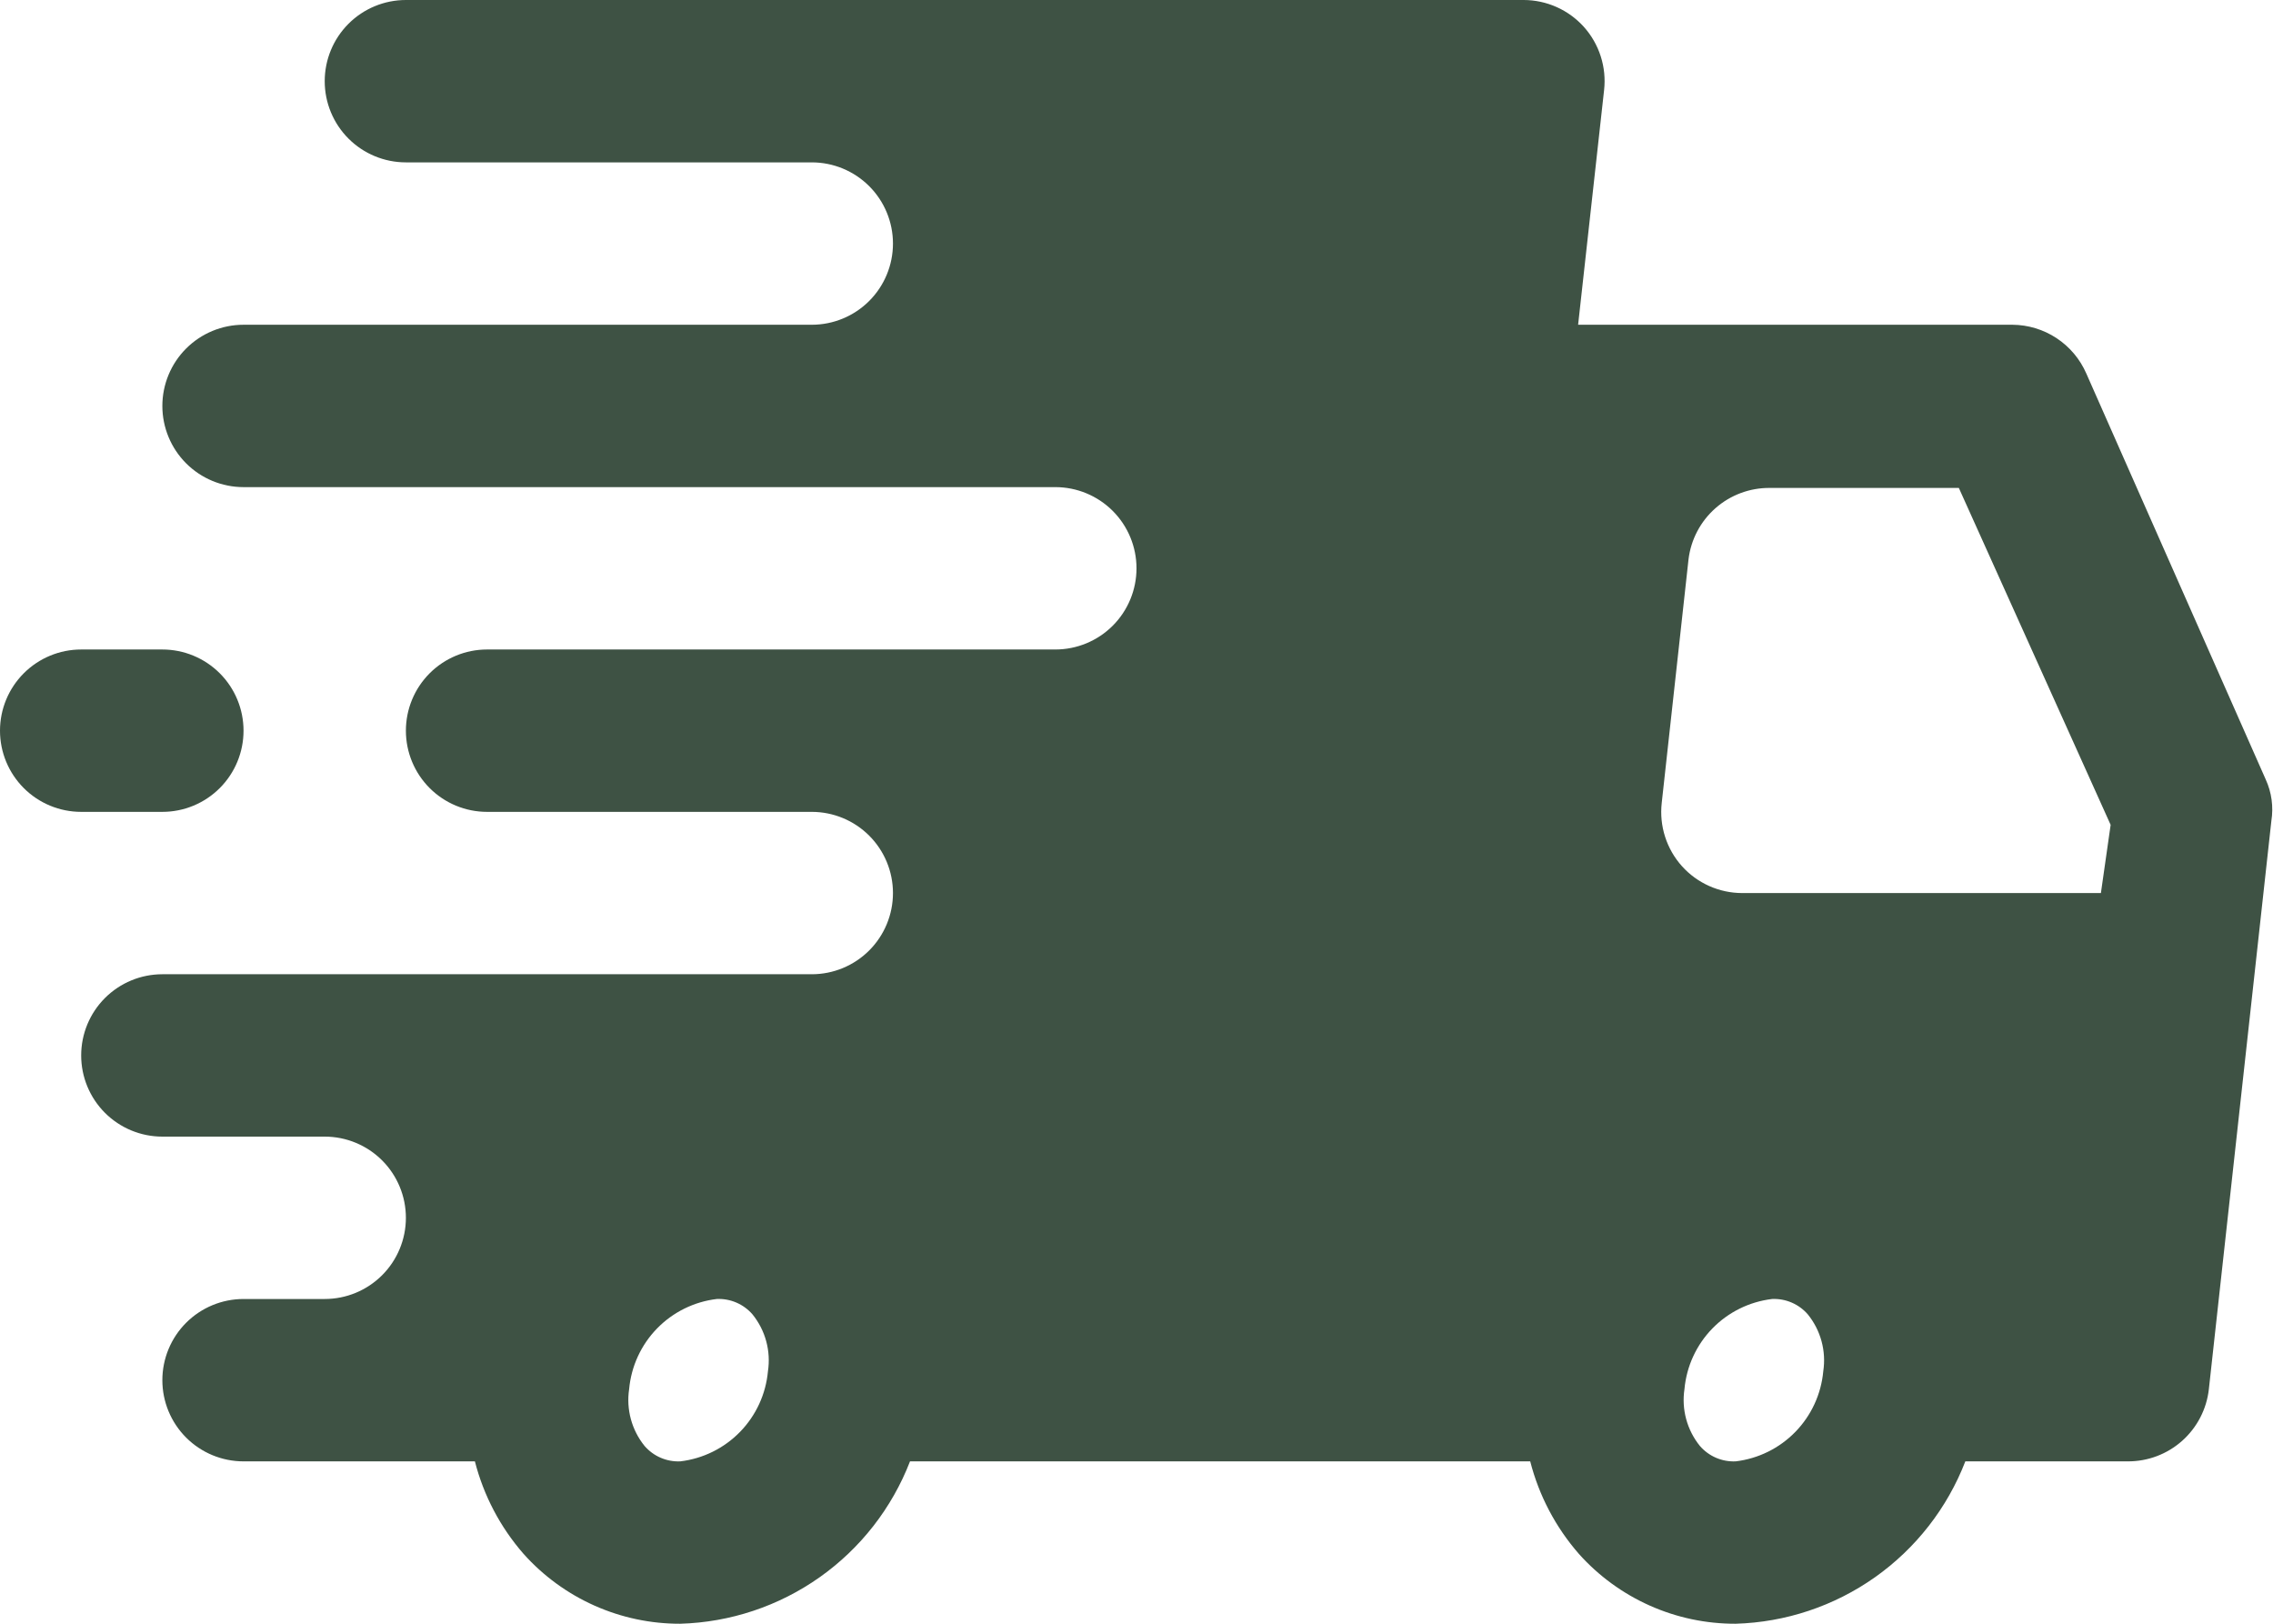 <svg width="448" height="320" viewBox="0 0 448 320" fill="none" xmlns="http://www.w3.org/2000/svg">
<path d="M446.56 153.6L411.2 73.6C409.962 70.763 407.927 68.346 405.343 66.642C402.759 64.938 399.735 64.02 396.64 64H311.04L316.16 17.76C316.412 15.515 316.186 13.243 315.496 11.092C314.807 8.941 313.67 6.96 312.16 5.28C310.664 3.623 308.838 2.296 306.799 1.387C304.76 0.478 302.553 0.005 300.32 0H80C75.757 0 71.687 1.686 68.686 4.686C65.686 7.687 64 11.757 64 16C64 20.244 65.686 24.313 68.686 27.314C71.687 30.314 75.757 32 80 32H160C164.243 32 168.313 33.686 171.314 36.686C174.314 39.687 176 43.757 176 48C176 52.243 174.314 56.313 171.314 59.314C168.313 62.314 164.243 64 160 64H48C43.757 64 39.687 65.686 36.686 68.686C33.686 71.687 32 75.757 32 80C32 84.243 33.686 88.313 36.686 91.314C39.687 94.314 43.757 96 48 96H208C212.243 96 216.313 97.686 219.314 100.686C222.314 103.687 224 107.757 224 112C224 116.243 222.314 120.313 219.314 123.314C216.313 126.314 212.243 128 208 128H96C91.757 128 87.687 129.686 84.686 132.686C81.686 135.687 80 139.757 80 144C80 148.243 81.686 152.313 84.686 155.314C87.687 158.314 91.757 160 96 160H160C164.243 160 168.313 161.686 171.314 164.686C174.314 167.687 176 171.757 176 176C176 180.243 174.314 184.313 171.314 187.314C168.313 190.314 164.243 192 160 192H32C27.756 192 23.687 193.686 20.686 196.686C17.686 199.687 16 203.757 16 208C16 212.243 17.686 216.313 20.686 219.314C23.687 222.314 27.756 224 32 224H64C68.243 224 72.313 225.686 75.314 228.686C78.314 231.687 80 235.757 80 240C80 244.243 78.314 248.313 75.314 251.314C72.313 254.314 68.243 256 64 256H48C43.757 256 39.687 257.686 36.686 260.686C33.686 263.687 32 267.757 32 272C32 276.243 33.686 280.313 36.686 283.314C39.687 286.314 43.757 288 48 288H93.6C95.328 294.748 98.616 300.996 103.2 306.24C107.085 310.583 111.844 314.055 117.167 316.426C122.489 318.798 128.253 320.016 134.08 320C143.94 319.718 153.497 316.531 161.553 310.838C169.608 305.145 175.803 297.2 179.36 288H301.6C303.328 294.748 306.616 300.996 311.2 306.24C315.085 310.583 319.844 314.055 325.167 316.426C330.489 318.798 336.253 320.016 342.08 320C351.94 319.718 361.497 316.531 369.553 310.838C377.608 305.145 383.803 297.2 387.36 288H419.36C423.315 288.024 427.14 286.582 430.094 283.952C433.049 281.323 434.925 277.692 435.36 273.76L447.68 161.76C448.119 158.989 447.729 156.15 446.56 153.6ZM134.08 288C132.753 288.057 131.431 287.814 130.211 287.287C128.992 286.761 127.908 285.965 127.04 284.96C125.784 283.406 124.865 281.608 124.342 279.68C123.818 277.752 123.702 275.736 124 273.76C124.409 269.268 126.348 265.052 129.494 261.819C132.64 258.586 136.801 256.532 141.28 256C142.607 255.943 143.929 256.186 145.149 256.713C146.368 257.239 147.452 258.035 148.32 259.04C149.576 260.594 150.495 262.392 151.018 264.32C151.542 266.248 151.658 268.264 151.36 270.24C150.951 274.732 149.012 278.948 145.866 282.181C142.72 285.414 138.559 287.468 134.08 288ZM342.08 288C340.753 288.057 339.431 287.814 338.211 287.287C336.992 286.761 335.908 285.965 335.04 284.96C333.784 283.406 332.865 281.608 332.342 279.68C331.818 277.752 331.702 275.736 332 273.76C332.409 269.268 334.348 265.052 337.494 261.819C340.64 258.586 344.801 256.532 349.28 256C350.607 255.943 351.929 256.186 353.149 256.713C354.368 257.239 355.452 258.035 356.32 259.04C357.576 260.594 358.495 262.392 359.018 264.32C359.542 266.248 359.658 268.264 359.36 270.24C358.951 274.732 357.012 278.948 353.866 282.181C350.72 285.414 346.559 287.468 342.08 288ZM414.08 176H343.36C341.127 175.995 338.92 175.522 336.881 174.613C334.842 173.704 333.016 172.377 331.52 170.72C330.01 169.04 328.873 167.059 328.184 164.908C327.494 162.757 327.268 160.485 327.52 158.24L332.8 110.24C333.272 106.337 335.163 102.745 338.114 100.148C341.065 97.551 344.869 96.132 348.8 96.16H386.08L416 162.56L414.08 176Z" fill="#3E5244"/>
<path d="M32 160C36.243 160 40.313 158.314 43.314 155.314C46.314 152.313 48 148.243 48 144C48 139.757 46.314 135.687 43.314 132.686C40.313 129.686 36.243 128 32 128H16C11.757 128 7.687 129.686 4.686 132.686C1.686 135.687 0 139.757 0 144C0 148.243 1.686 152.313 4.686 155.314C7.687 158.314 11.757 160 16 160H32Z" fill="#3E5244"/>
</svg>
